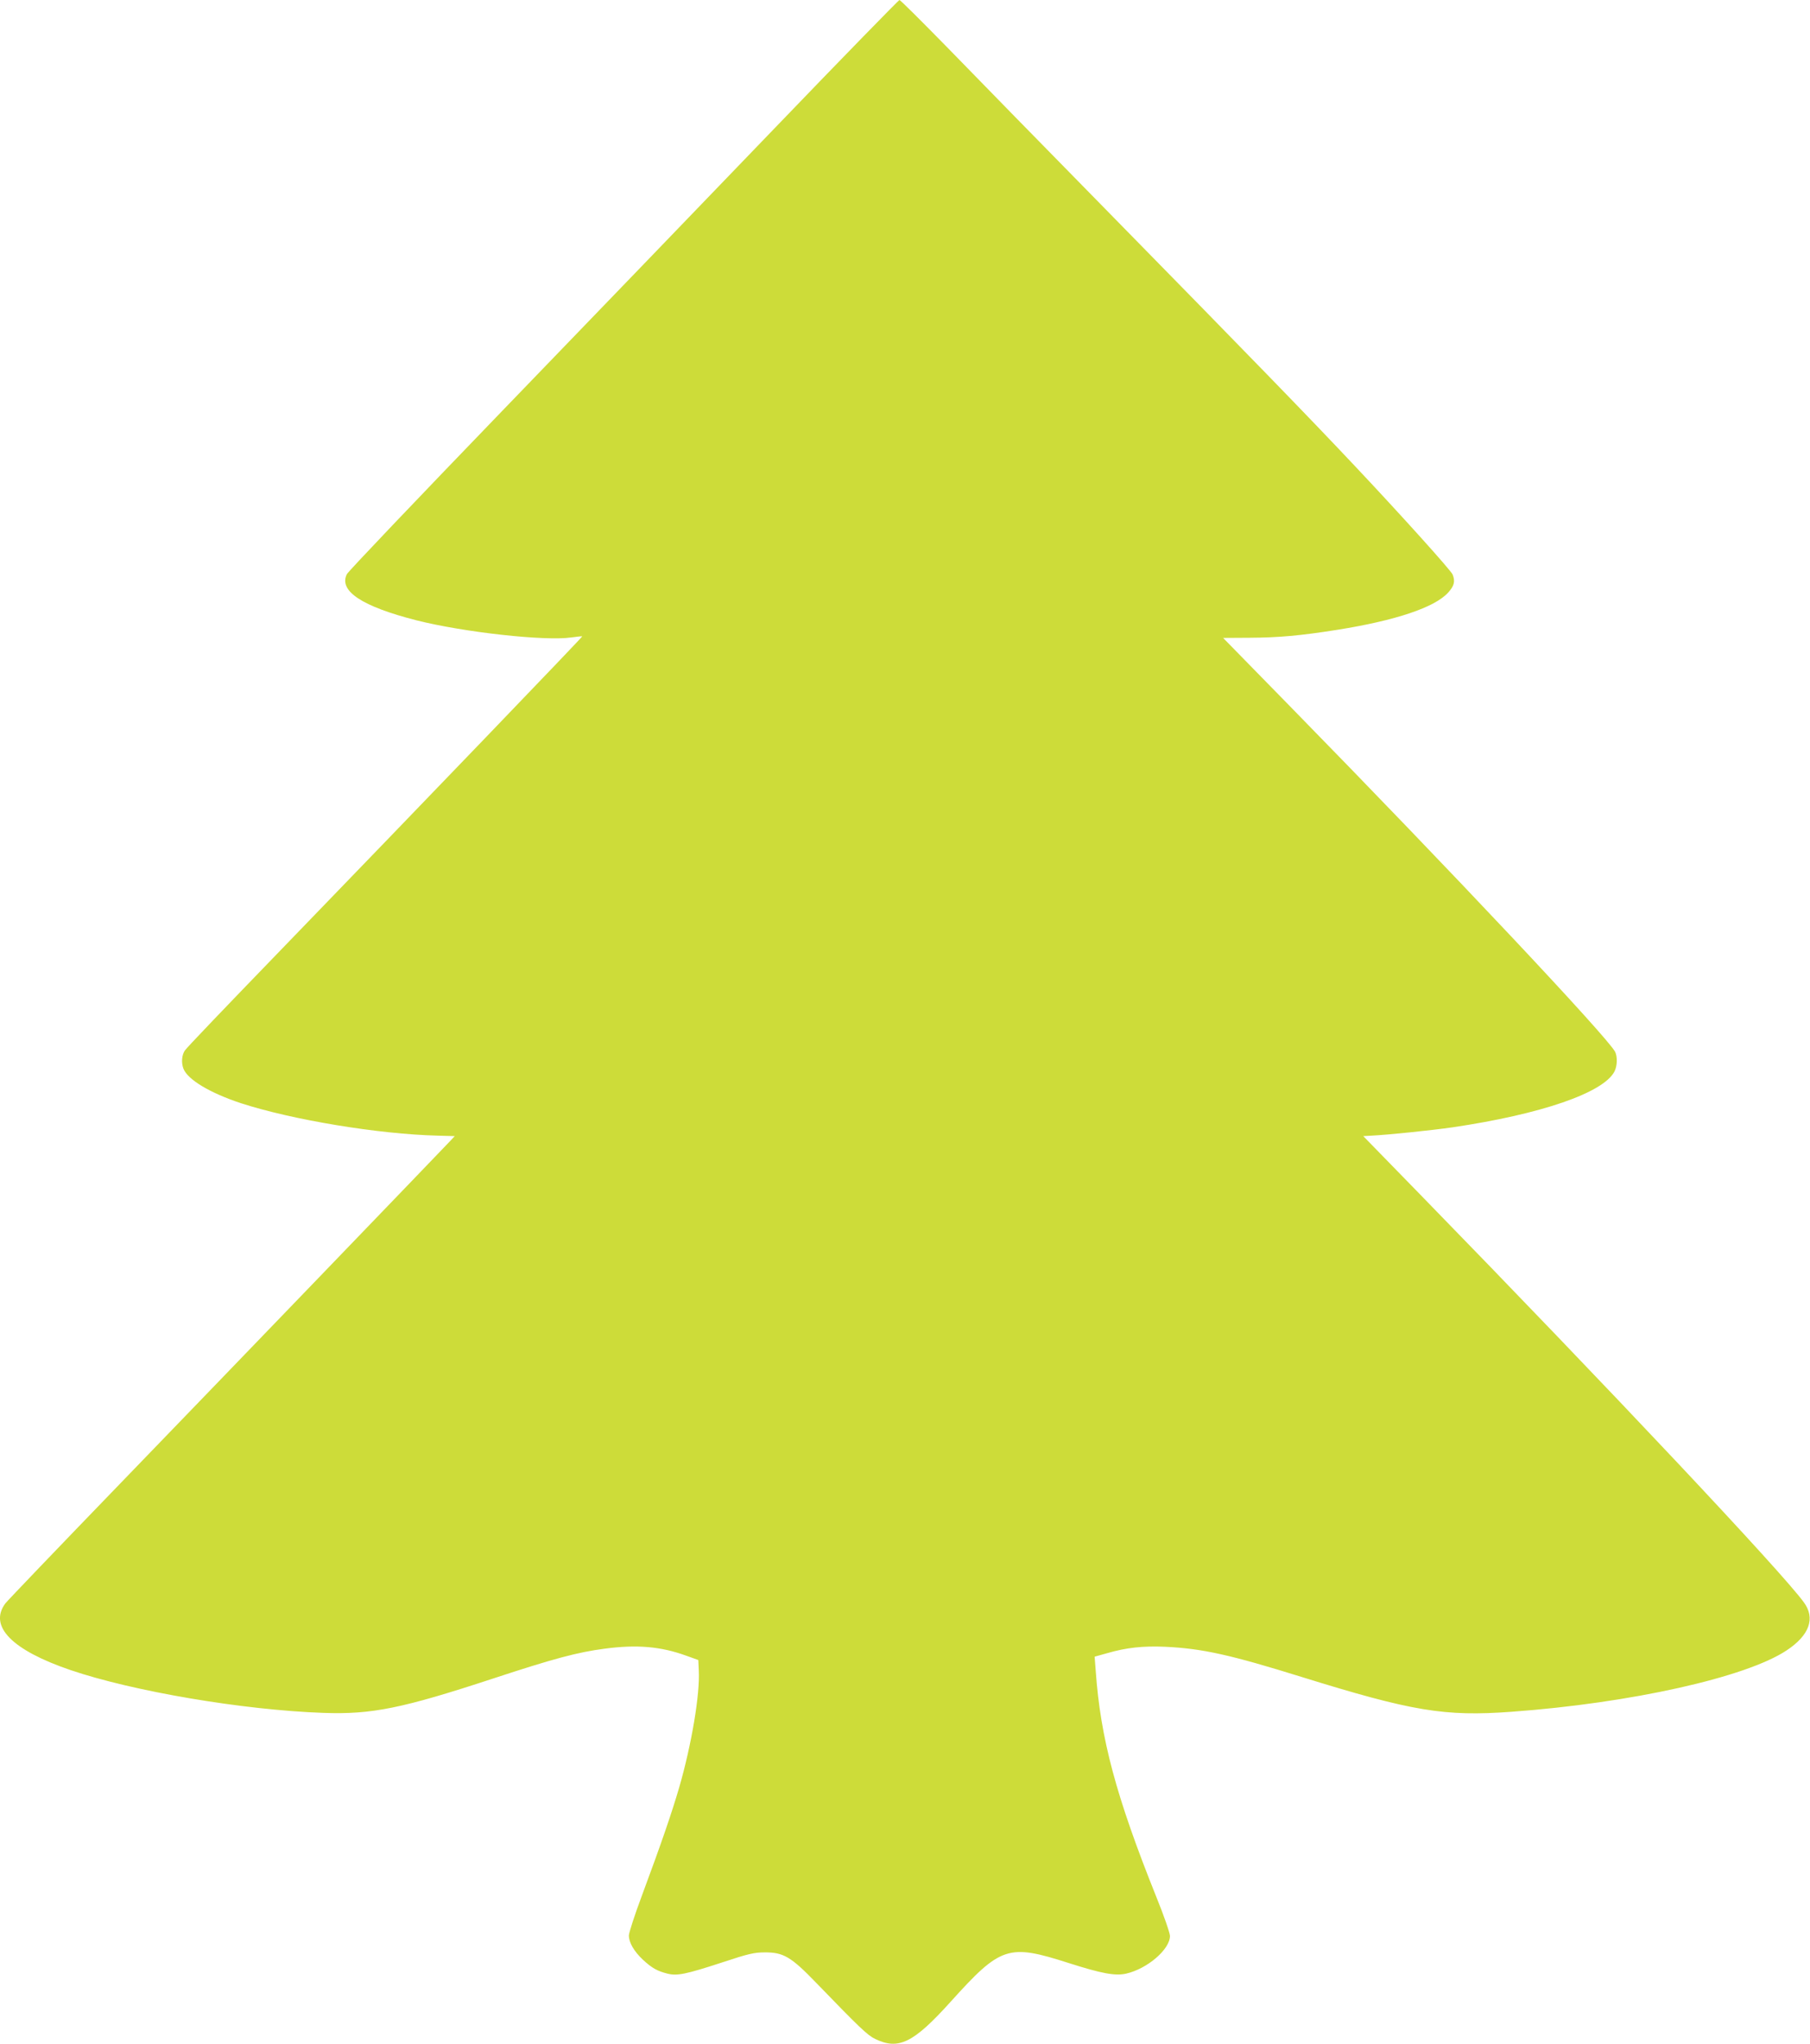 <?xml version="1.0" standalone="no"?>
<!DOCTYPE svg PUBLIC "-//W3C//DTD SVG 20010904//EN"
 "http://www.w3.org/TR/2001/REC-SVG-20010904/DTD/svg10.dtd">
<svg version="1.0" xmlns="http://www.w3.org/2000/svg"
 width="1134pt" height="1280pt" viewBox="0 0 1134 1280"
 preserveAspectRatio="xMidYMid meet">
<g transform="translate(0,1280) scale(0.1,-0.1)"
fill="#cddc39" stroke="none">
<path d="M4858 12002 c-421 -438 -1195 -1240 -1718 -1782 -523 -542 -959 -999
-967 -1016 -52 -105 95 -202 437 -289 298 -75 805 -131 970 -107 36 5 66 8 68
7 3 -3 -959 -1003 -1927 -2004 -300 -310 -554 -575 -563 -590 -19 -28 -23 -76
-9 -113 26 -69 167 -153 361 -217 320 -104 862 -194 1232 -203 l107 -3 -28
-30 c-64 -68 -1435 -1491 -2075 -2153 -379 -392 -700 -727 -713 -744 -105
-143 42 -292 409 -417 391 -133 1079 -250 1583 -268 304 -11 495 28 1067 216
371 122 526 164 696 186 202 27 351 14 509 -43 l78 -28 3 -65 c8 -150 -45
-464 -123 -734 -48 -163 -108 -339 -234 -678 -45 -120 -81 -232 -81 -248 0
-44 32 -99 87 -151 57 -53 91 -72 155 -88 60 -15 113 -5 348 72 157 52 196 61
260 61 118 1 166 -27 325 -192 271 -280 320 -327 368 -350 147 -71 240 -25
472 232 316 350 361 365 742 243 207 -66 290 -81 358 -66 133 30 275 152 275
236 0 18 -38 128 -86 246 -252 628 -349 991 -379 1413 l-7 90 79 22 c121 35
224 46 363 40 233 -11 408 -50 855 -189 692 -215 896 -249 1315 -218 745 54
1468 215 1723 384 144 95 182 202 108 302 -138 190 -1207 1326 -2404 2554
l-356 365 52 3 c103 5 375 33 507 52 555 82 946 216 1015 350 18 35 19 93 4
123 -50 94 -1013 1118 -2040 2167 l-416 425 166 1 c183 1 317 13 551 50 364
58 609 140 693 233 38 42 45 70 28 113 -10 25 -315 364 -611 678 -283 301
-676 705 -1510 1555 -421 429 -894 912 -1050 1073 -157 160 -289 292 -295 292
-5 -1 -355 -359 -777 -798z"/>
</g>
</svg>
